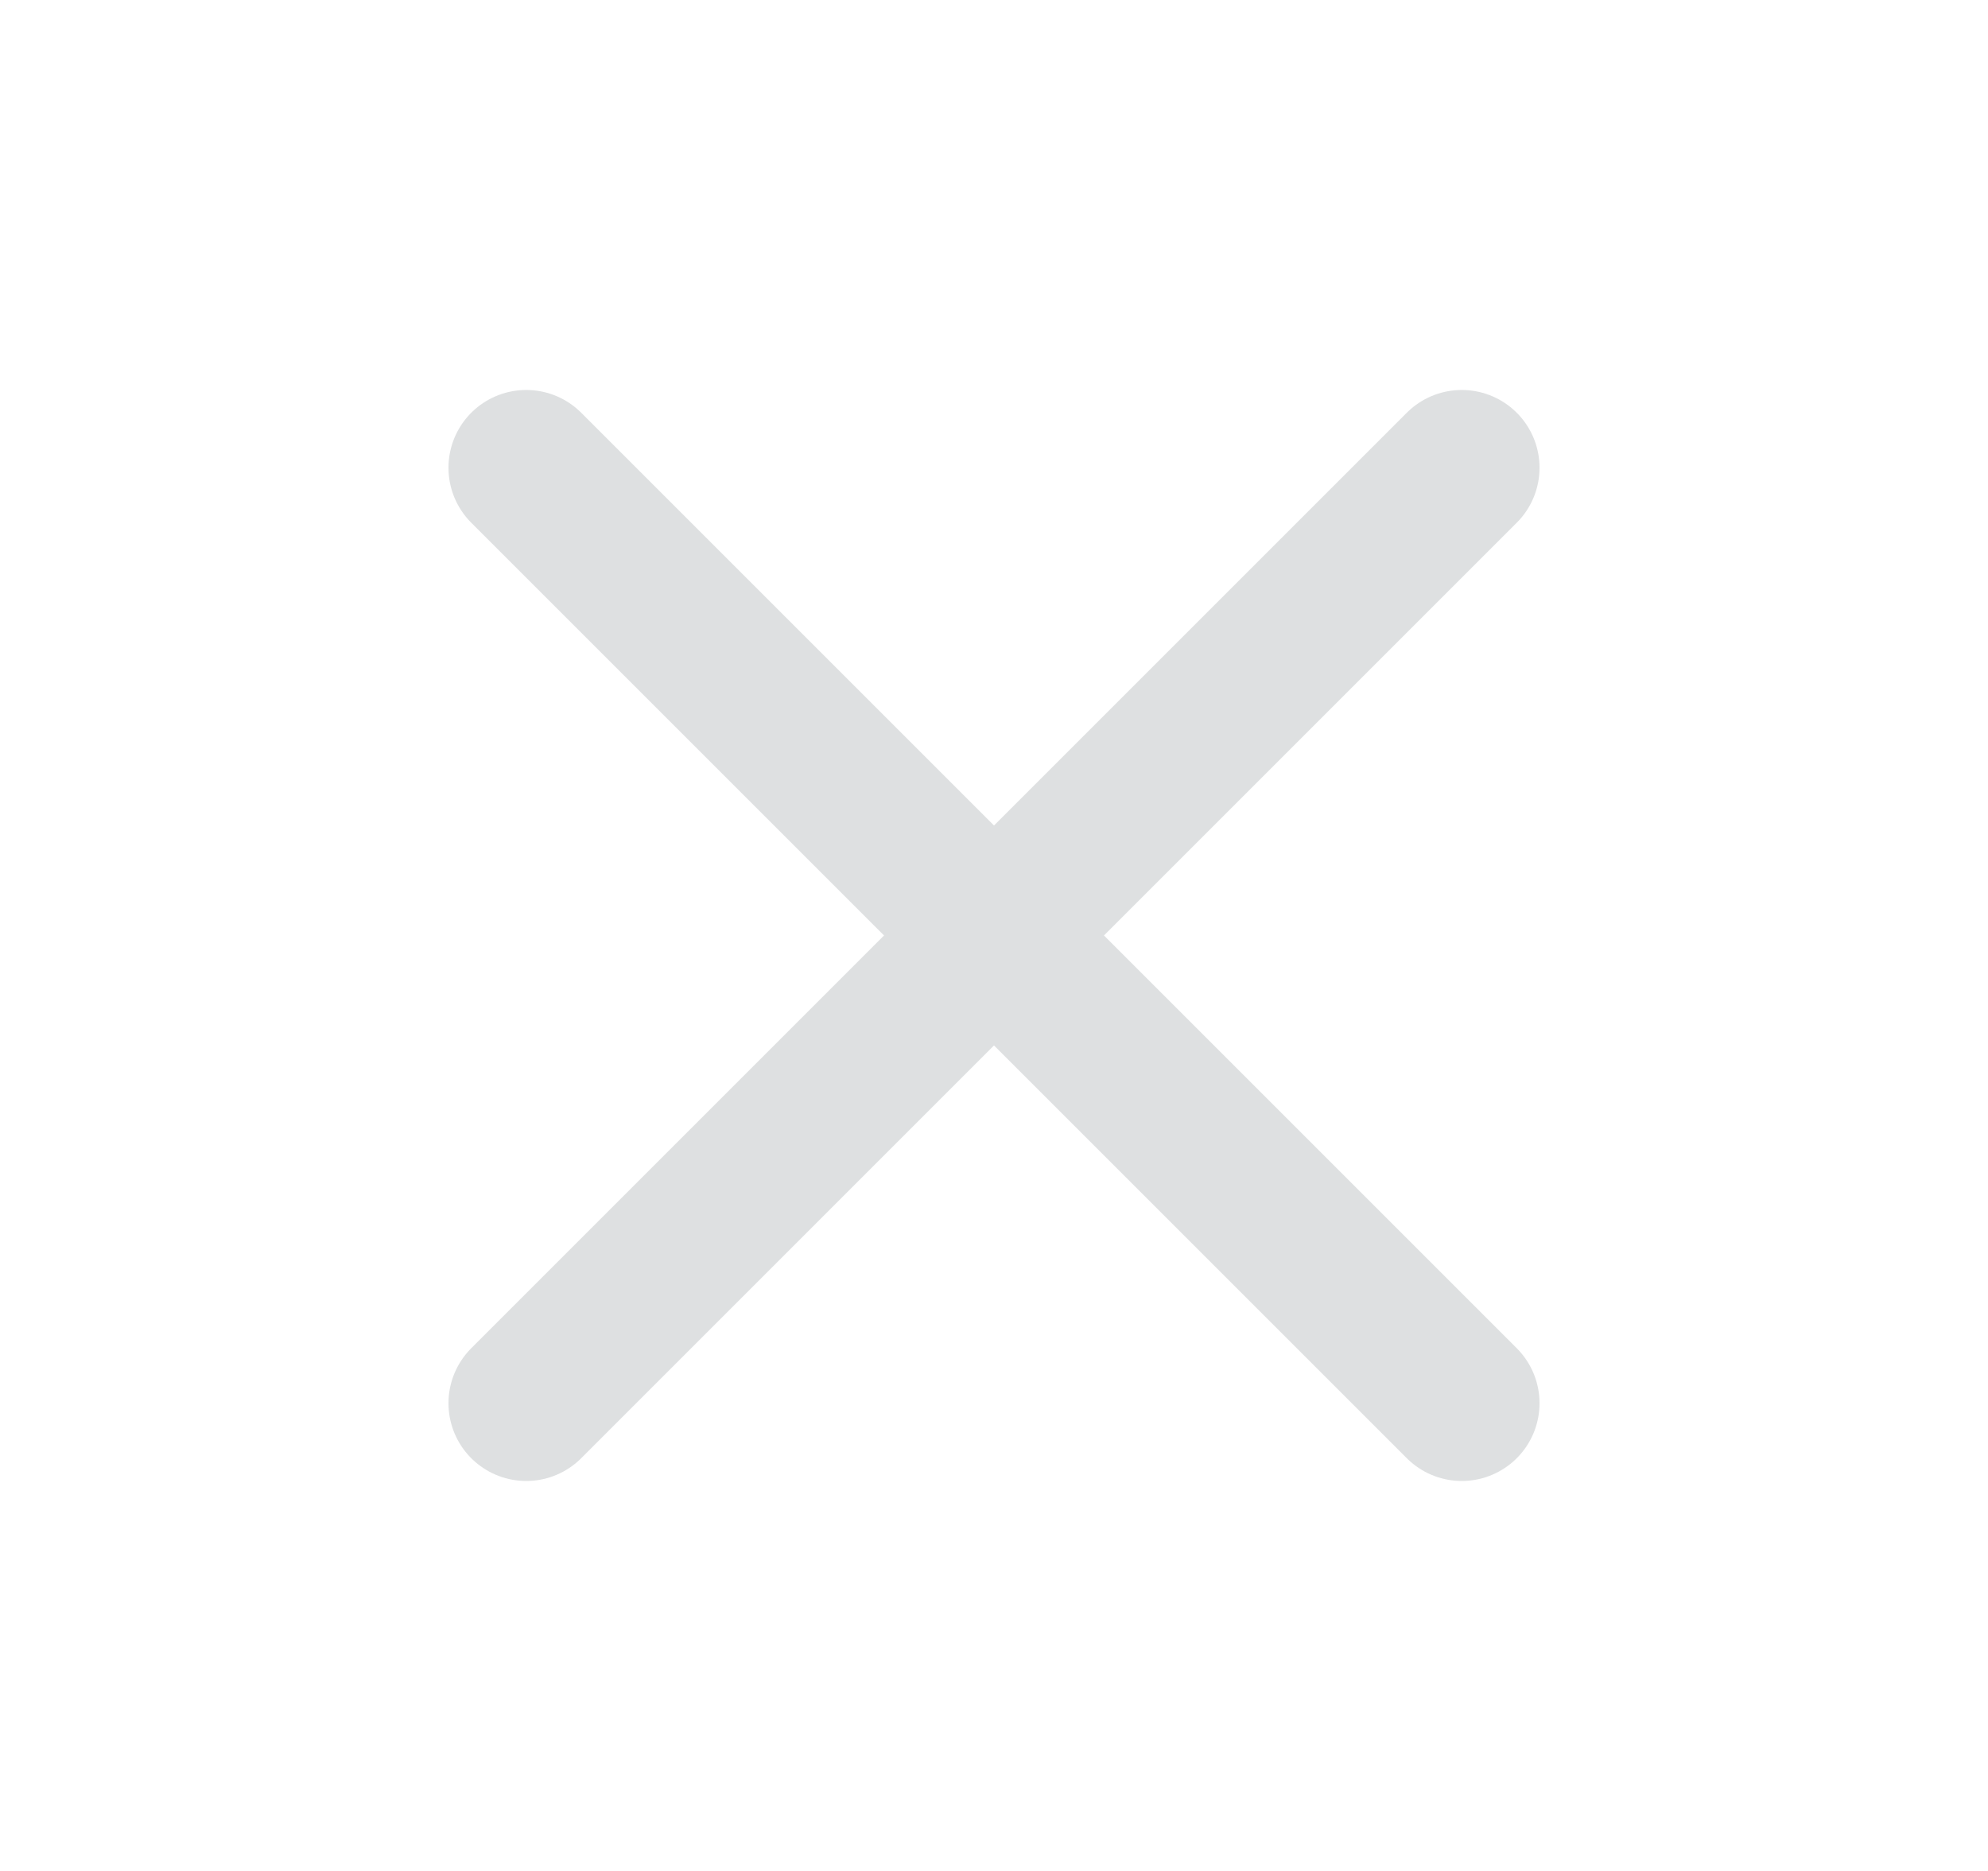 <svg width="17" height="16" viewBox="0 0 17 16" fill="none" xmlns="http://www.w3.org/2000/svg">
<path d="M12.5 4L8.5 8L12.5 12" stroke="#DEE0E1" stroke-width="1.33" stroke-linecap="round" stroke-linejoin="round"/>
<path d="M4.5 4L8.5 8L4.5 12" stroke="#DEE0E1" stroke-width="1.33" stroke-linecap="round" stroke-linejoin="round"/>
</svg>
